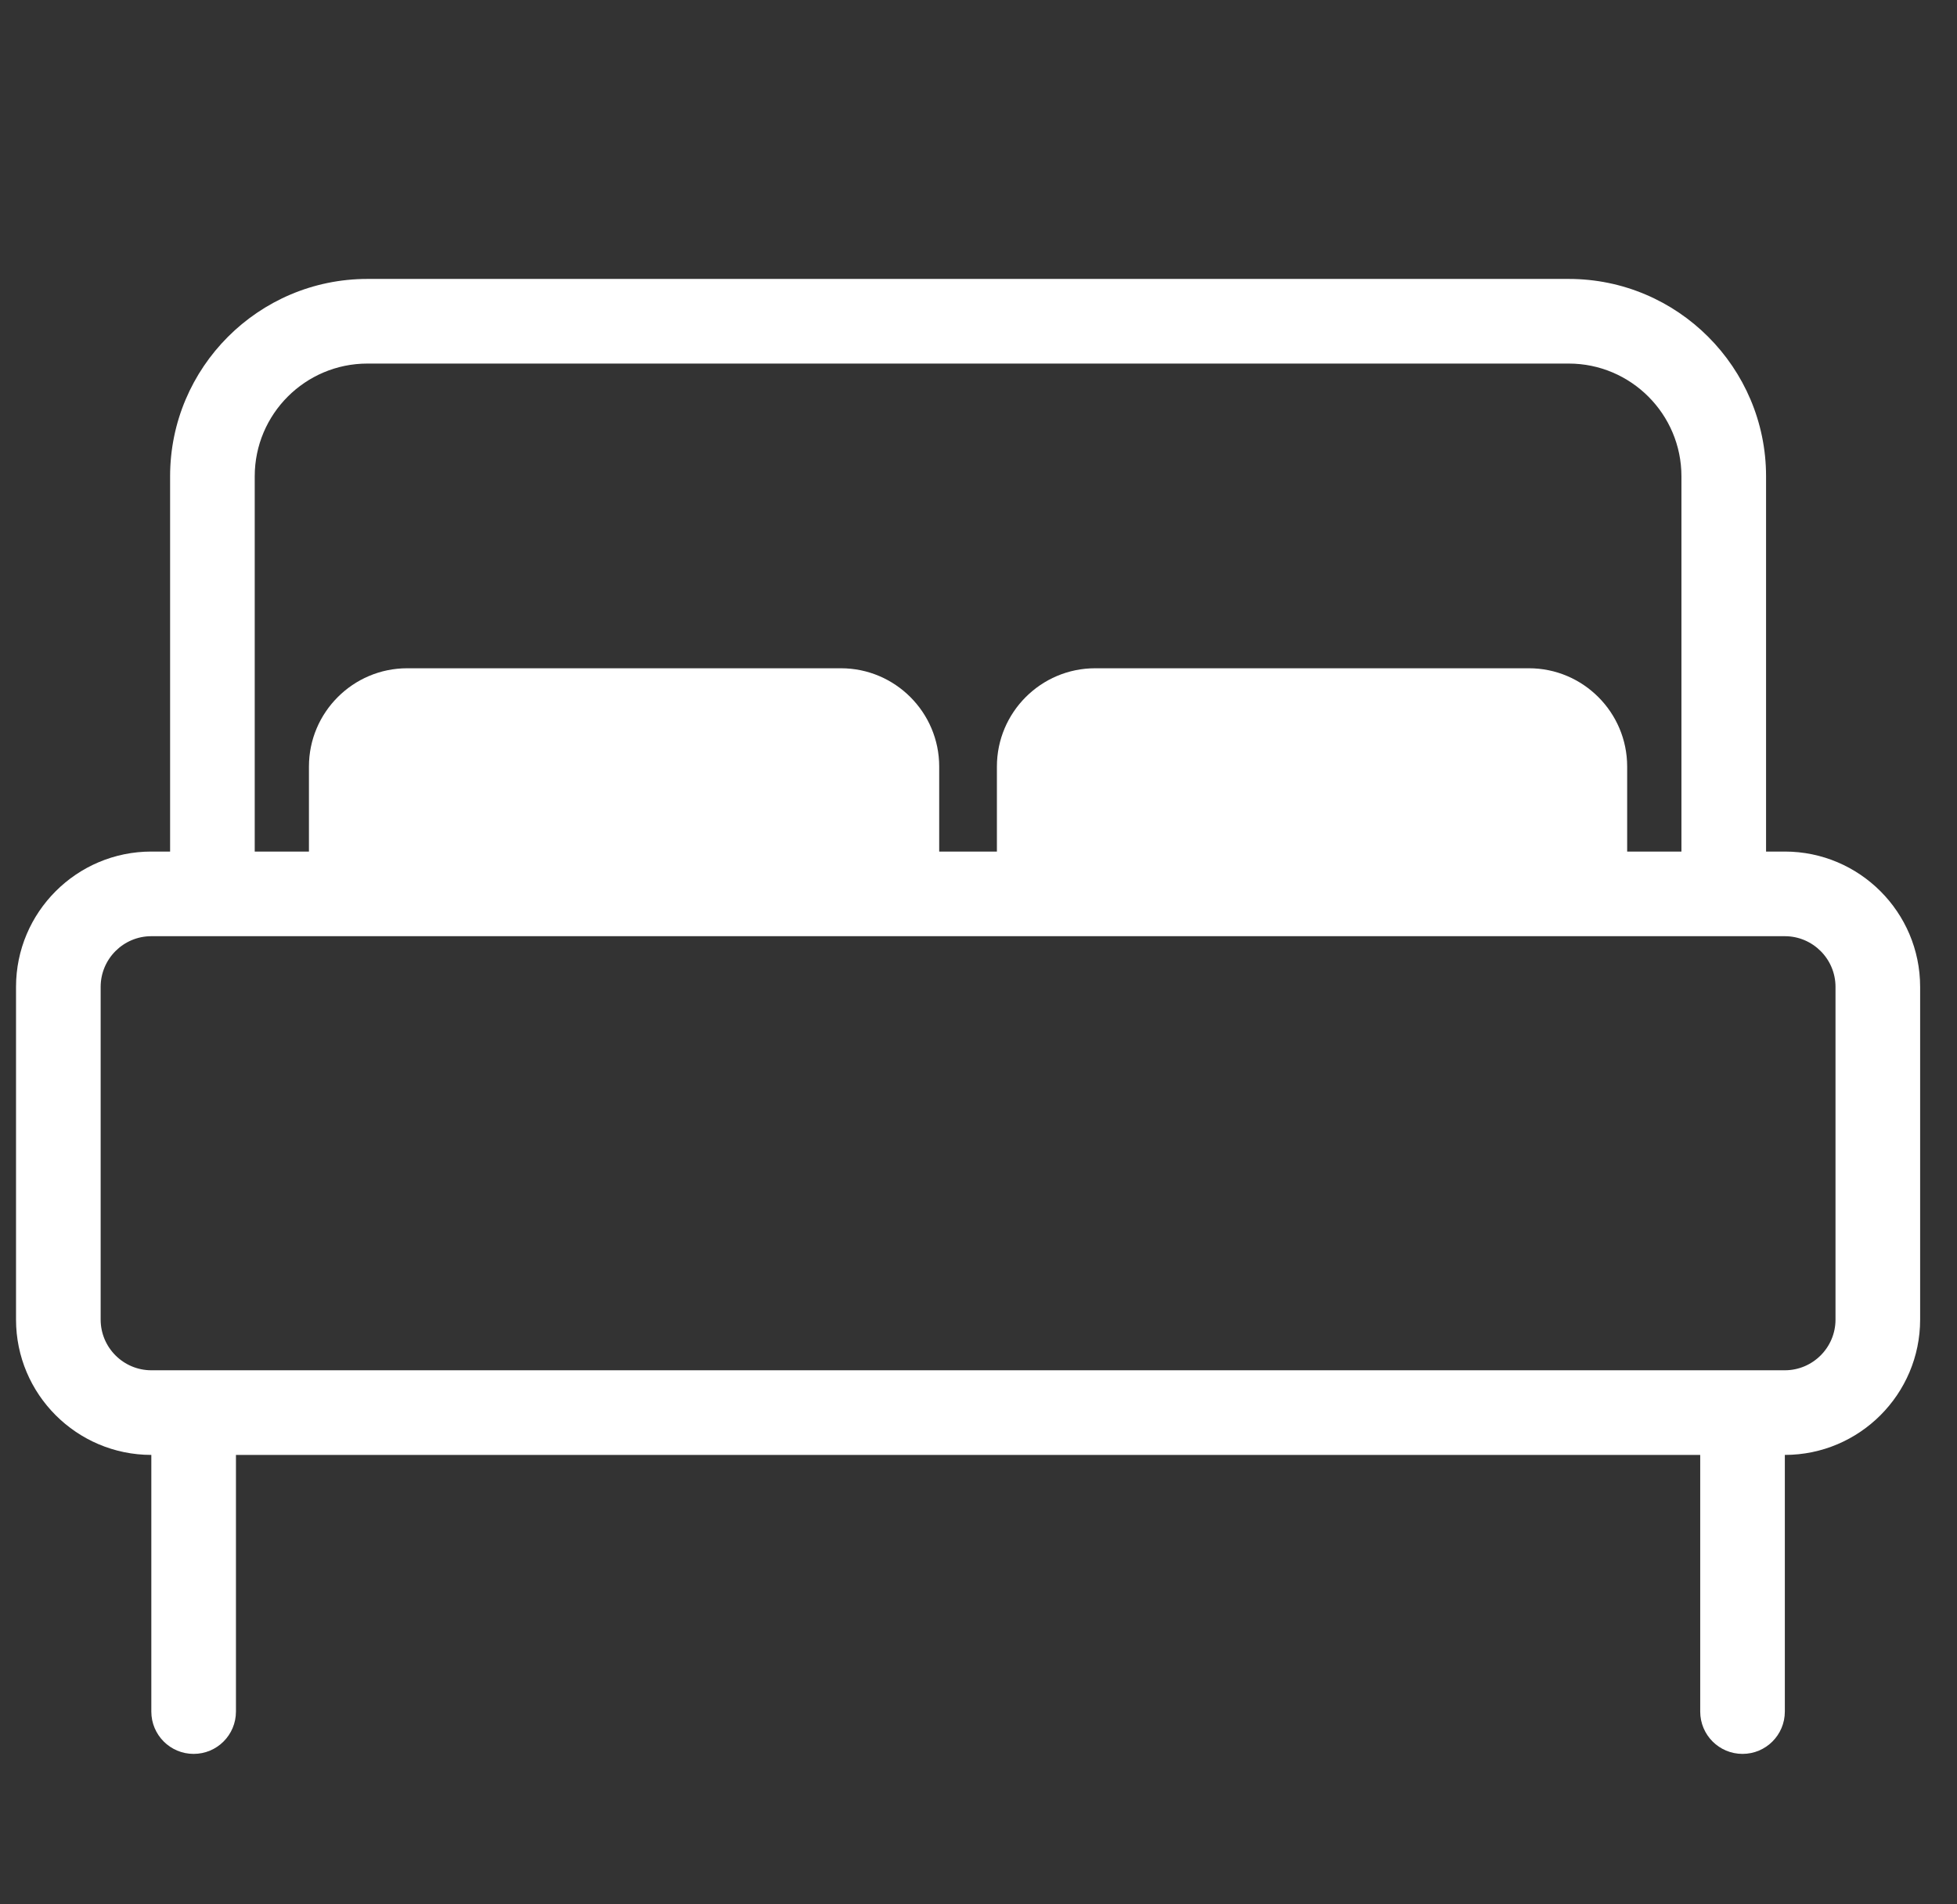<svg width="37" height="36" viewBox="0 0 37 36" fill="none" xmlns="http://www.w3.org/2000/svg">
<rect x="0" y="0" width="37" height="36" fill="#333333" stroke="none"/>
<g clip-path="url(#clip0_12237_18198)">
<path d="M33.745 16.098H33.39V9.004C33.39 6.947 31.716 5.273 29.66 5.273H6.946C4.889 5.273 3.216 6.947 3.216 9.004V16.098H2.861C1.45 16.098 0.303 17.245 0.303 18.656V24.946C0.303 26.356 1.45 27.504 2.861 27.504V32.356C2.861 32.798 3.219 33.156 3.661 33.156C4.103 33.156 4.461 32.798 4.461 32.356V27.504H32.145V32.356C32.145 32.798 32.503 33.156 32.945 33.156C33.387 33.156 33.745 32.798 33.745 32.356V27.504C35.155 27.504 36.303 26.356 36.303 24.946V18.656C36.303 17.245 35.155 16.098 33.745 16.098ZM4.816 9.004C4.816 7.829 5.771 6.873 6.946 6.873H29.66C30.834 6.873 31.79 7.829 31.79 9.004V16.098H30.764V14.491C30.764 13.467 29.931 12.633 28.907 12.633H20.706C19.681 12.633 18.848 13.467 18.848 14.491V16.098H17.757V14.491C17.757 13.467 16.924 12.633 15.899 12.633H7.699C6.675 12.633 5.841 13.467 5.841 14.491V16.098H4.816V9.004ZM34.703 24.946C34.703 25.474 34.273 25.904 33.745 25.904H2.861C2.333 25.904 1.903 25.474 1.903 24.946V18.656C1.903 18.128 2.333 17.698 2.861 17.698H33.745C34.273 17.698 34.703 18.128 34.703 18.656V24.946Z" fill="white"/>
</g>
<defs>
<clipPath id="clip0_12237_18198">
<rect width="36" height="36" fill="white" transform="translate(0.303 0.004)"/>
</clipPath>
</defs>
</svg>
